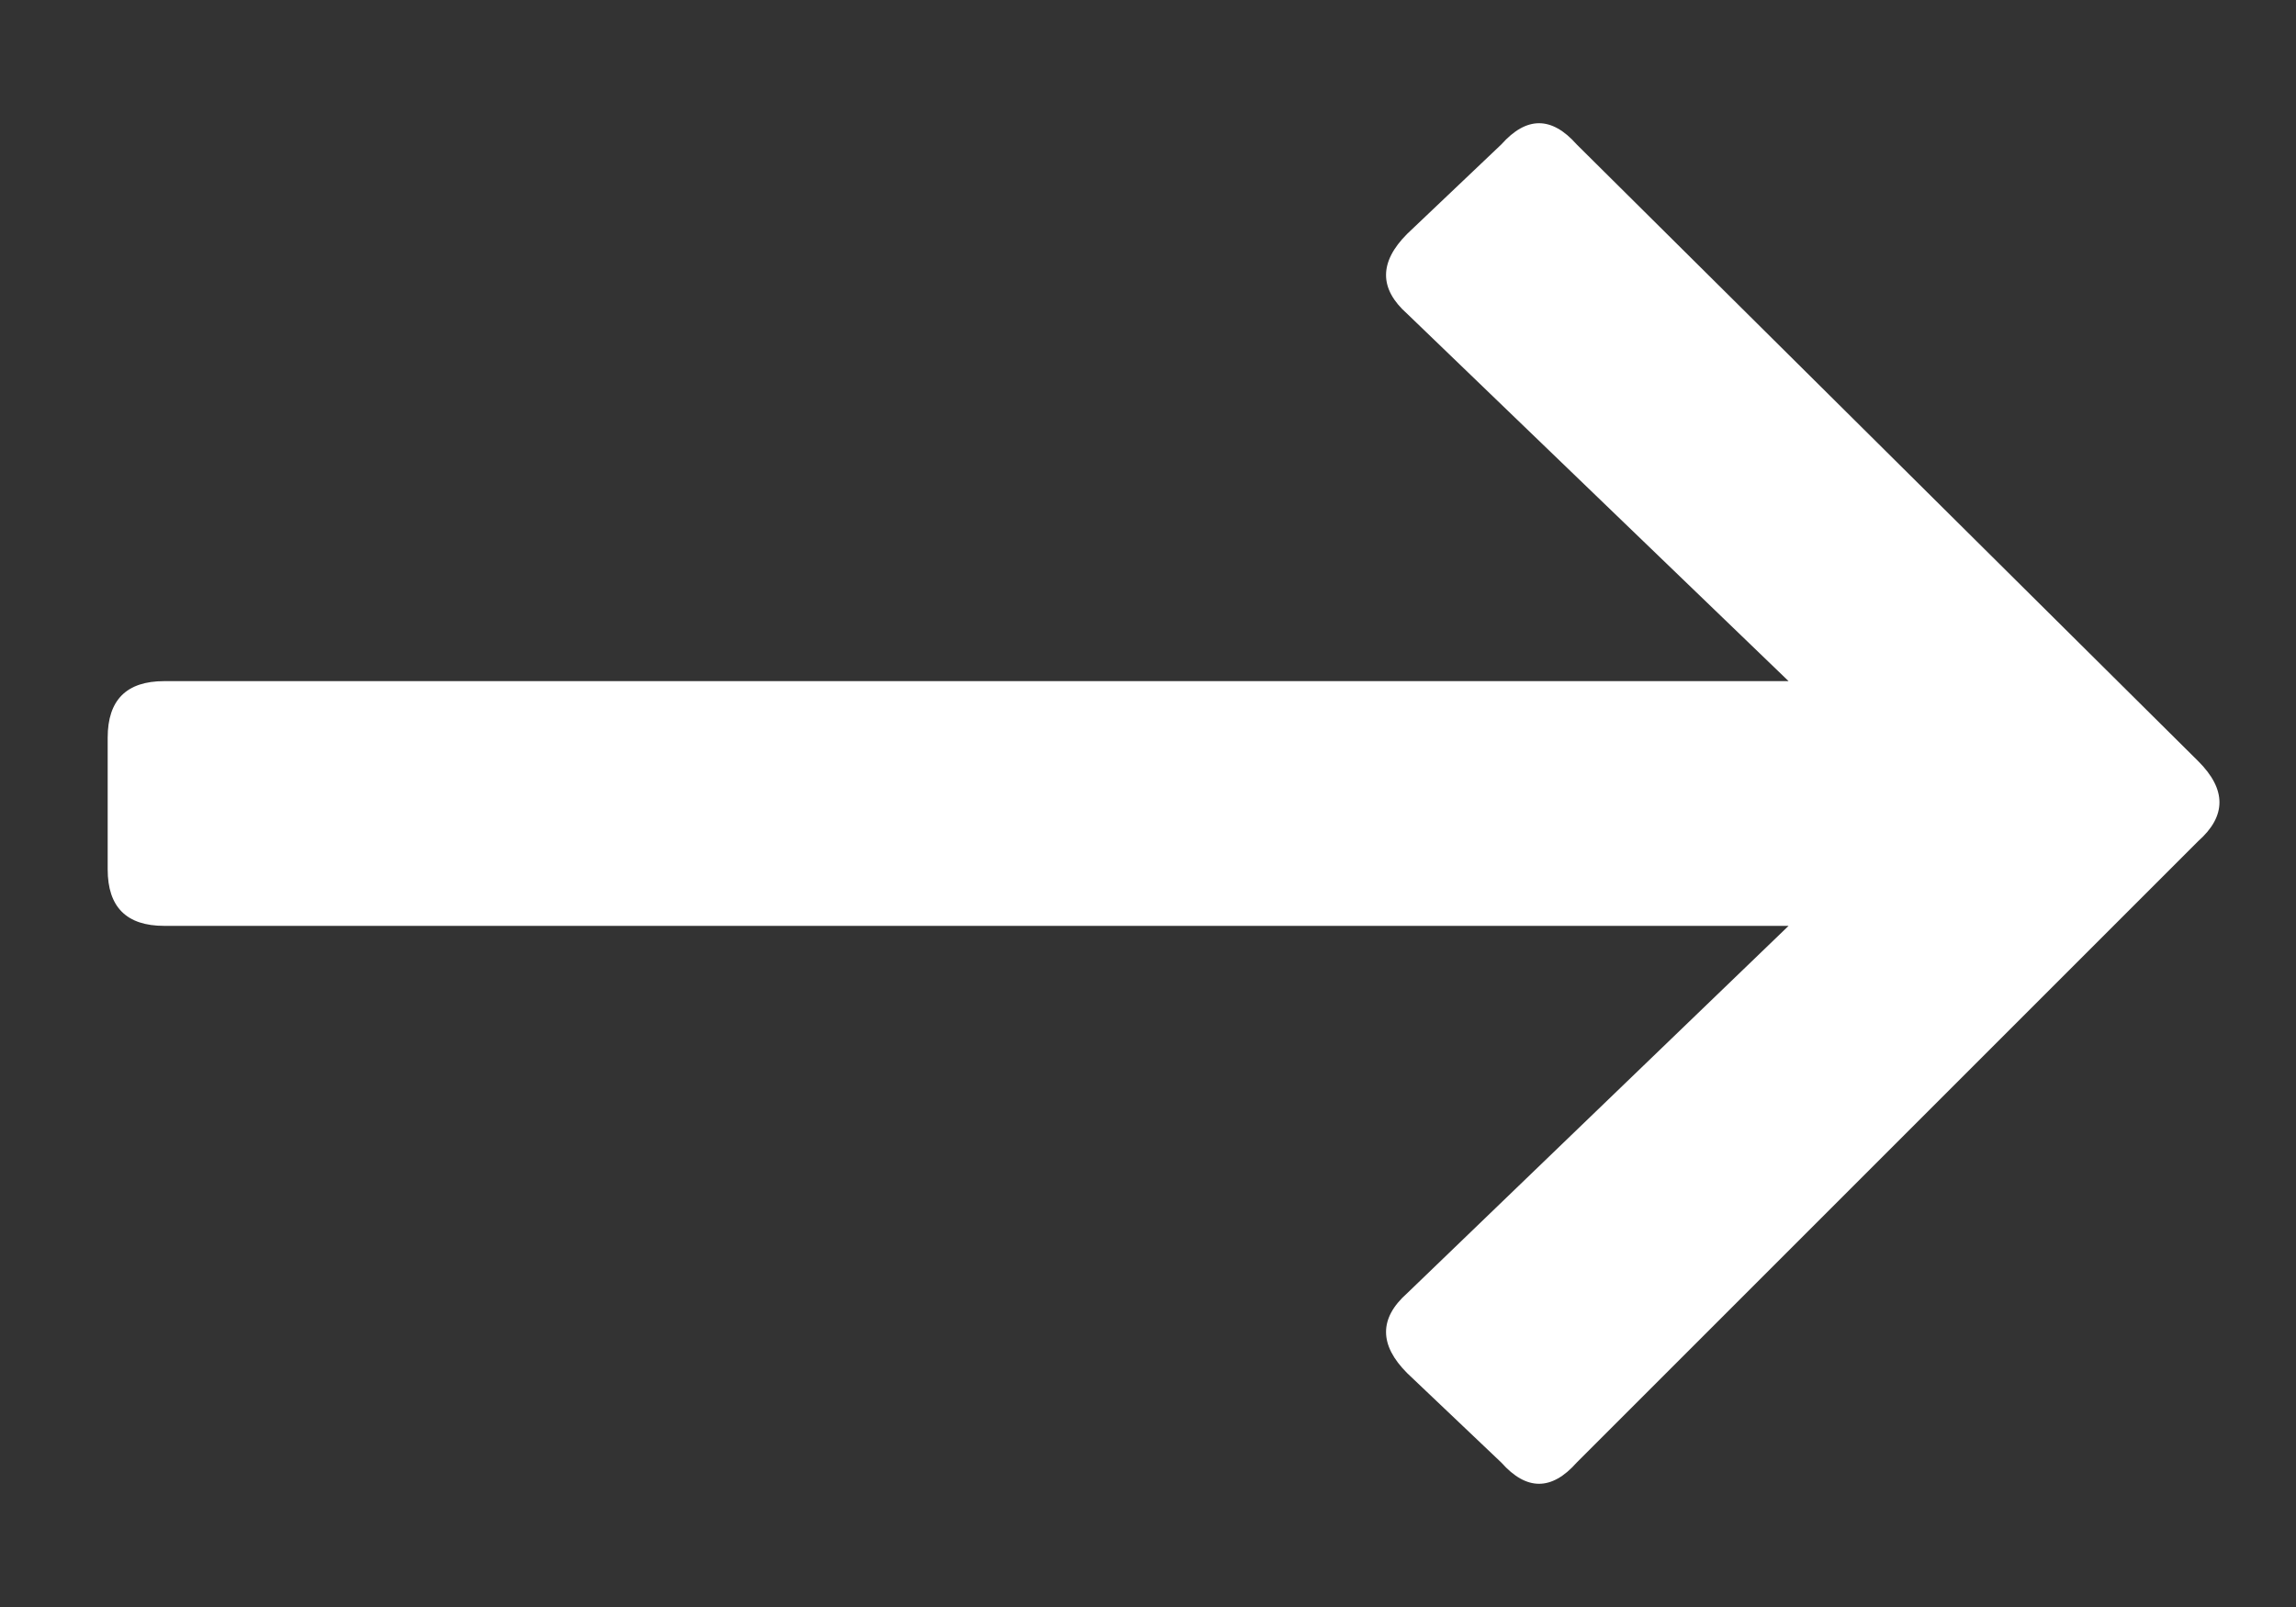 <svg width="20" height="14" viewBox="0 0 20 14" fill="none" xmlns="http://www.w3.org/2000/svg">
<rect x="0" y="0" width="20" height="14" fill="#333333" stroke="none"/>
<path d="M13.078 1.258C13.297 1.012 13.516 1.012 13.734 1.258L19.148 6.631C19.395 6.877 19.395 7.109 19.148 7.328L13.734 12.742C13.516 12.988 13.297 12.988 13.078 12.742L12.258 11.963C12.012 11.717 12.012 11.484 12.258 11.266L15.58 8.066H1.43C1.102 8.066 0.938 7.902 0.938 7.574V6.426C0.938 6.098 1.102 5.934 1.43 5.934L15.58 5.934L12.258 2.734C12.012 2.516 12.012 2.283 12.258 2.037L13.078 1.258Z" fill="white"/>
</svg>
